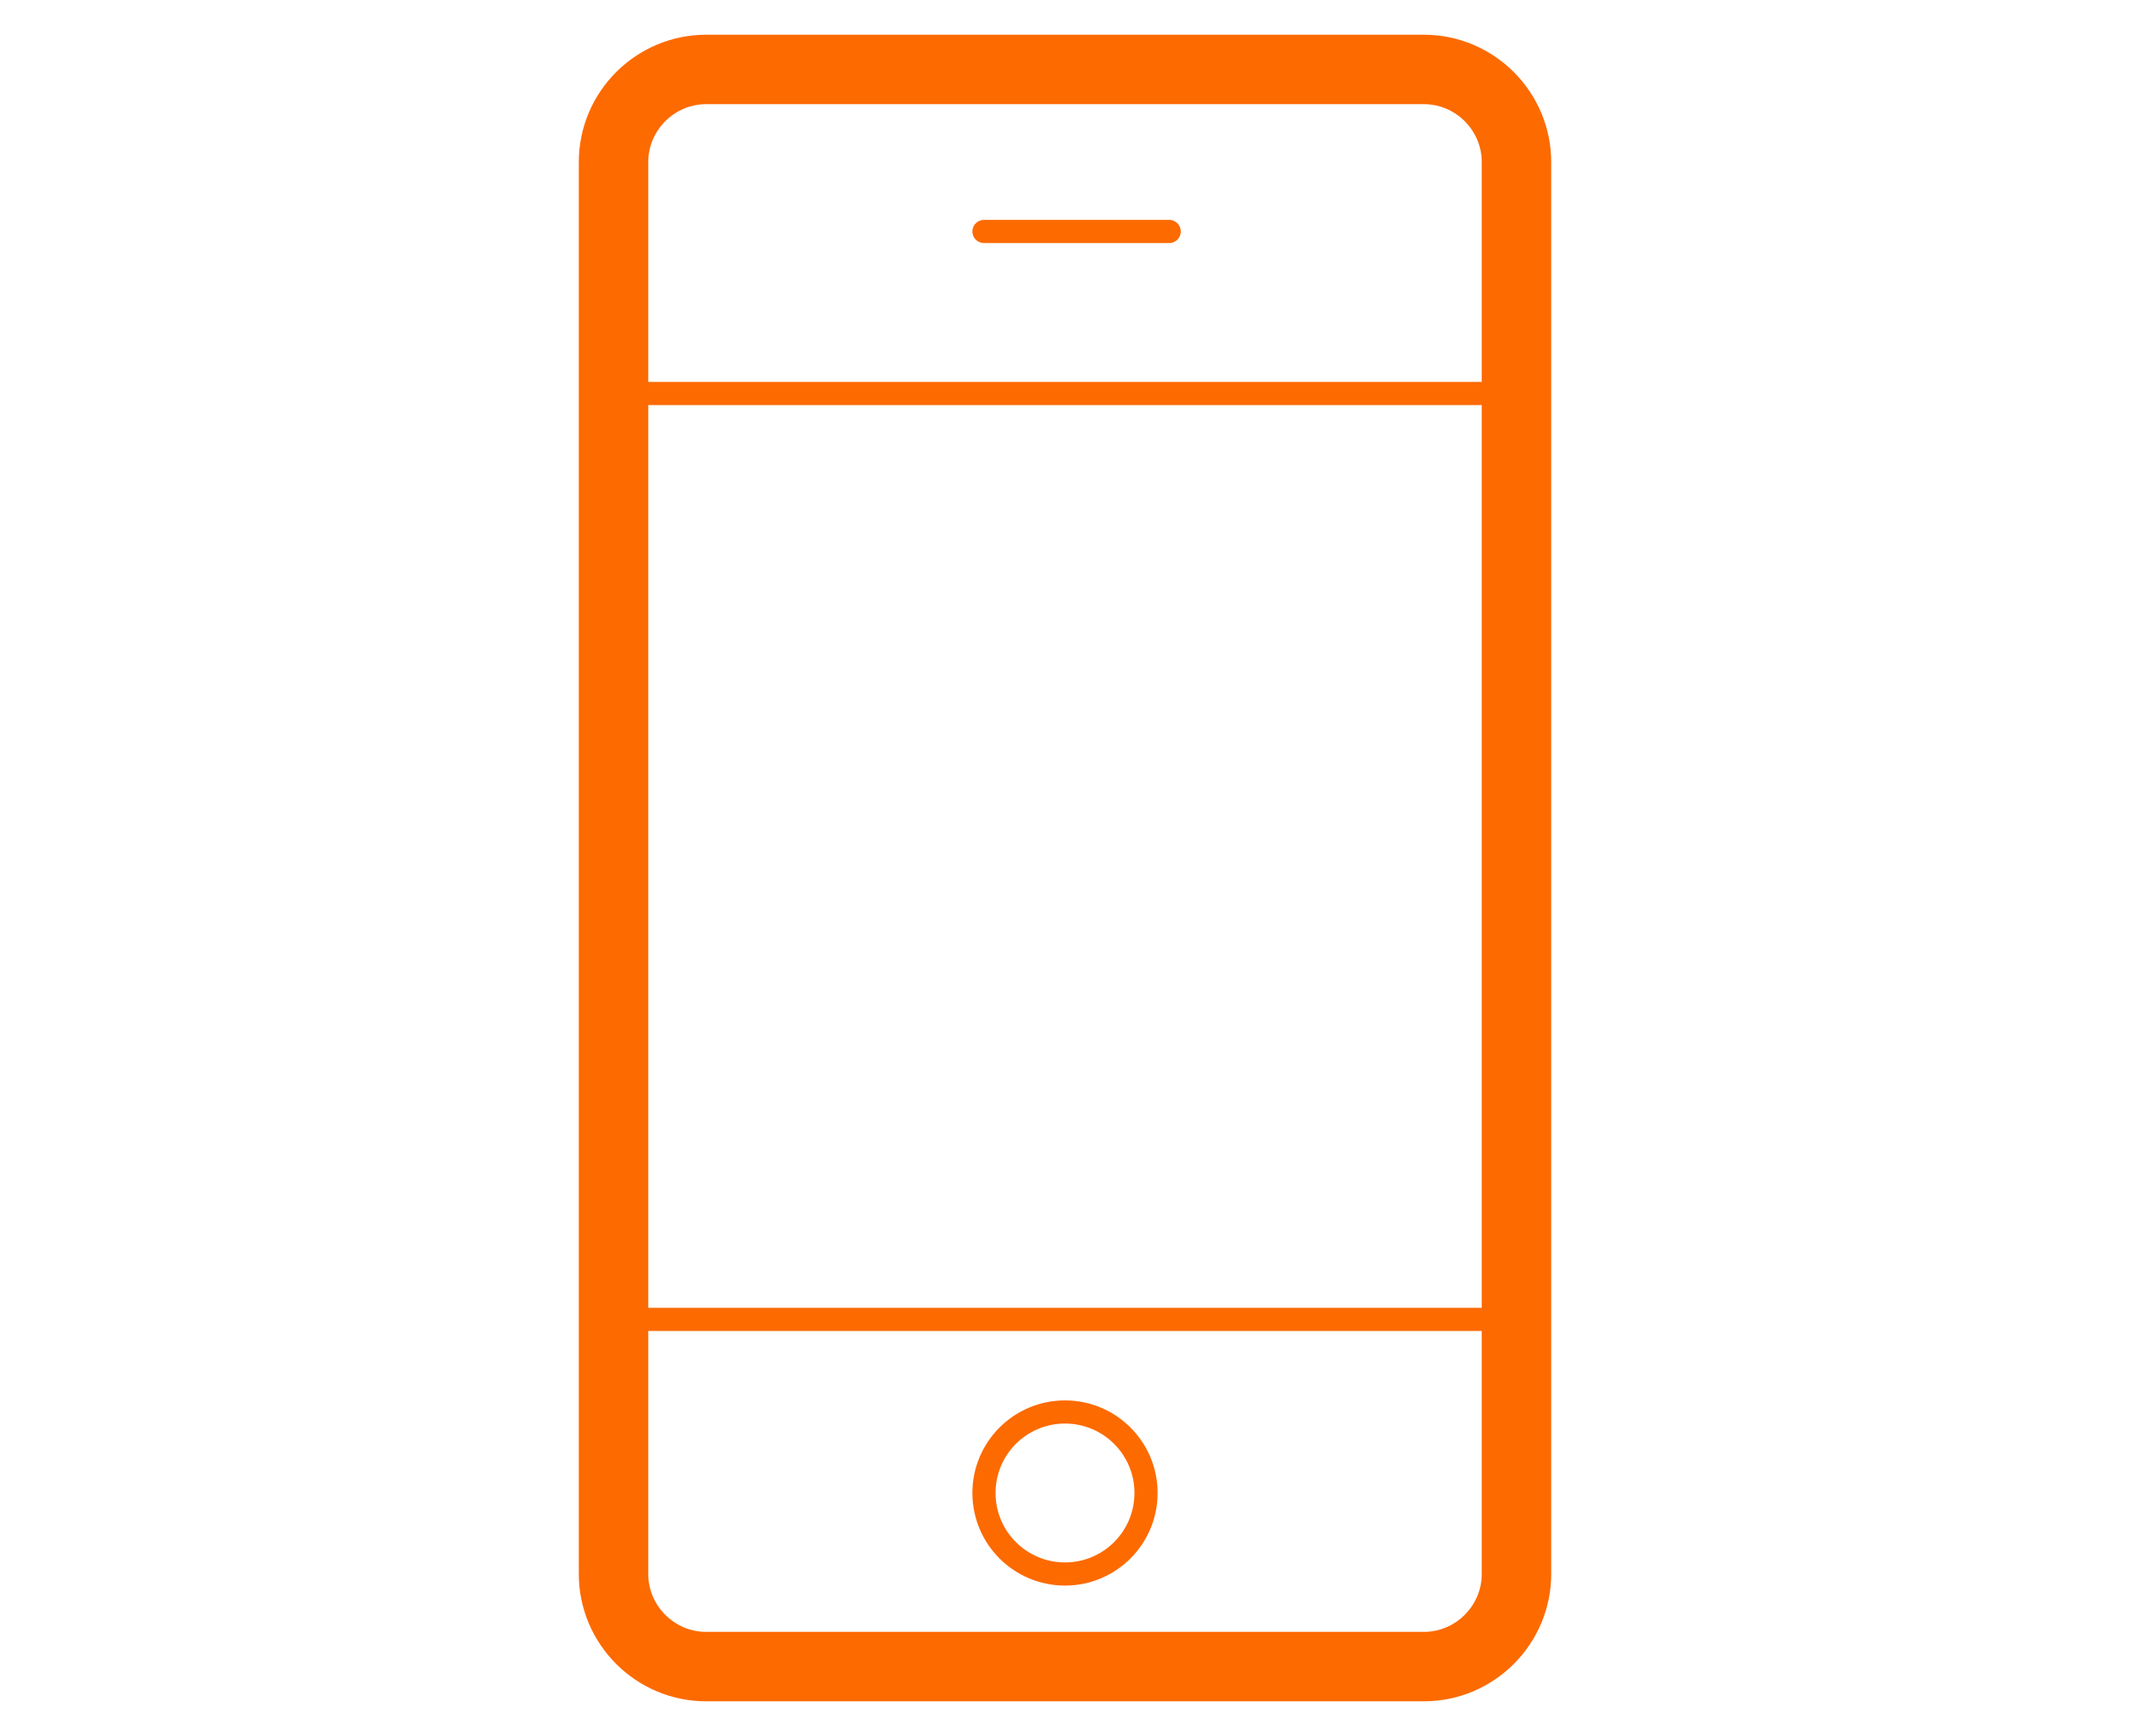 <?xml version="1.0" encoding="utf-8"?>
<!-- Generator: Adobe Illustrator 22.1.0, SVG Export Plug-In . SVG Version: 6.00 Build 0)  -->
<svg version="1.1" id="Ebene_1" xmlns="http://www.w3.org/2000/svg" xmlns:xlink="http://www.w3.org/1999/xlink" x="0px" y="0px"
	 viewBox="0 0 92 75" style="enable-background:new 0 0 92 75;" xml:space="preserve">
<style type="text/css">
	.st0{fill:none;stroke:#FD6A00;stroke-width:3;}
	.st1{fill:none;stroke:#FD6A00;stroke-linecap:round;}
	.st2{fill:none;stroke:#FD6A00;}
</style>
<g transform="translate(2 2)">
	<path class="st0" d="M28.5,1h31c2.2,0,4,1.8,4,4v61c0,2.2-1.8,4-4,4h-31c-2.2,0-4-1.8-4-4V5C24.5,2.8,26.3,1,28.5,1z"/>
	<path class="st1" d="M40.5,8h8"/>
	<circle class="st1" cx="44" cy="62.5" r="3.5"/>
	<path class="st2" d="M62.5,55h-37 M62.5,15h-37"/>
</g>
</svg>

